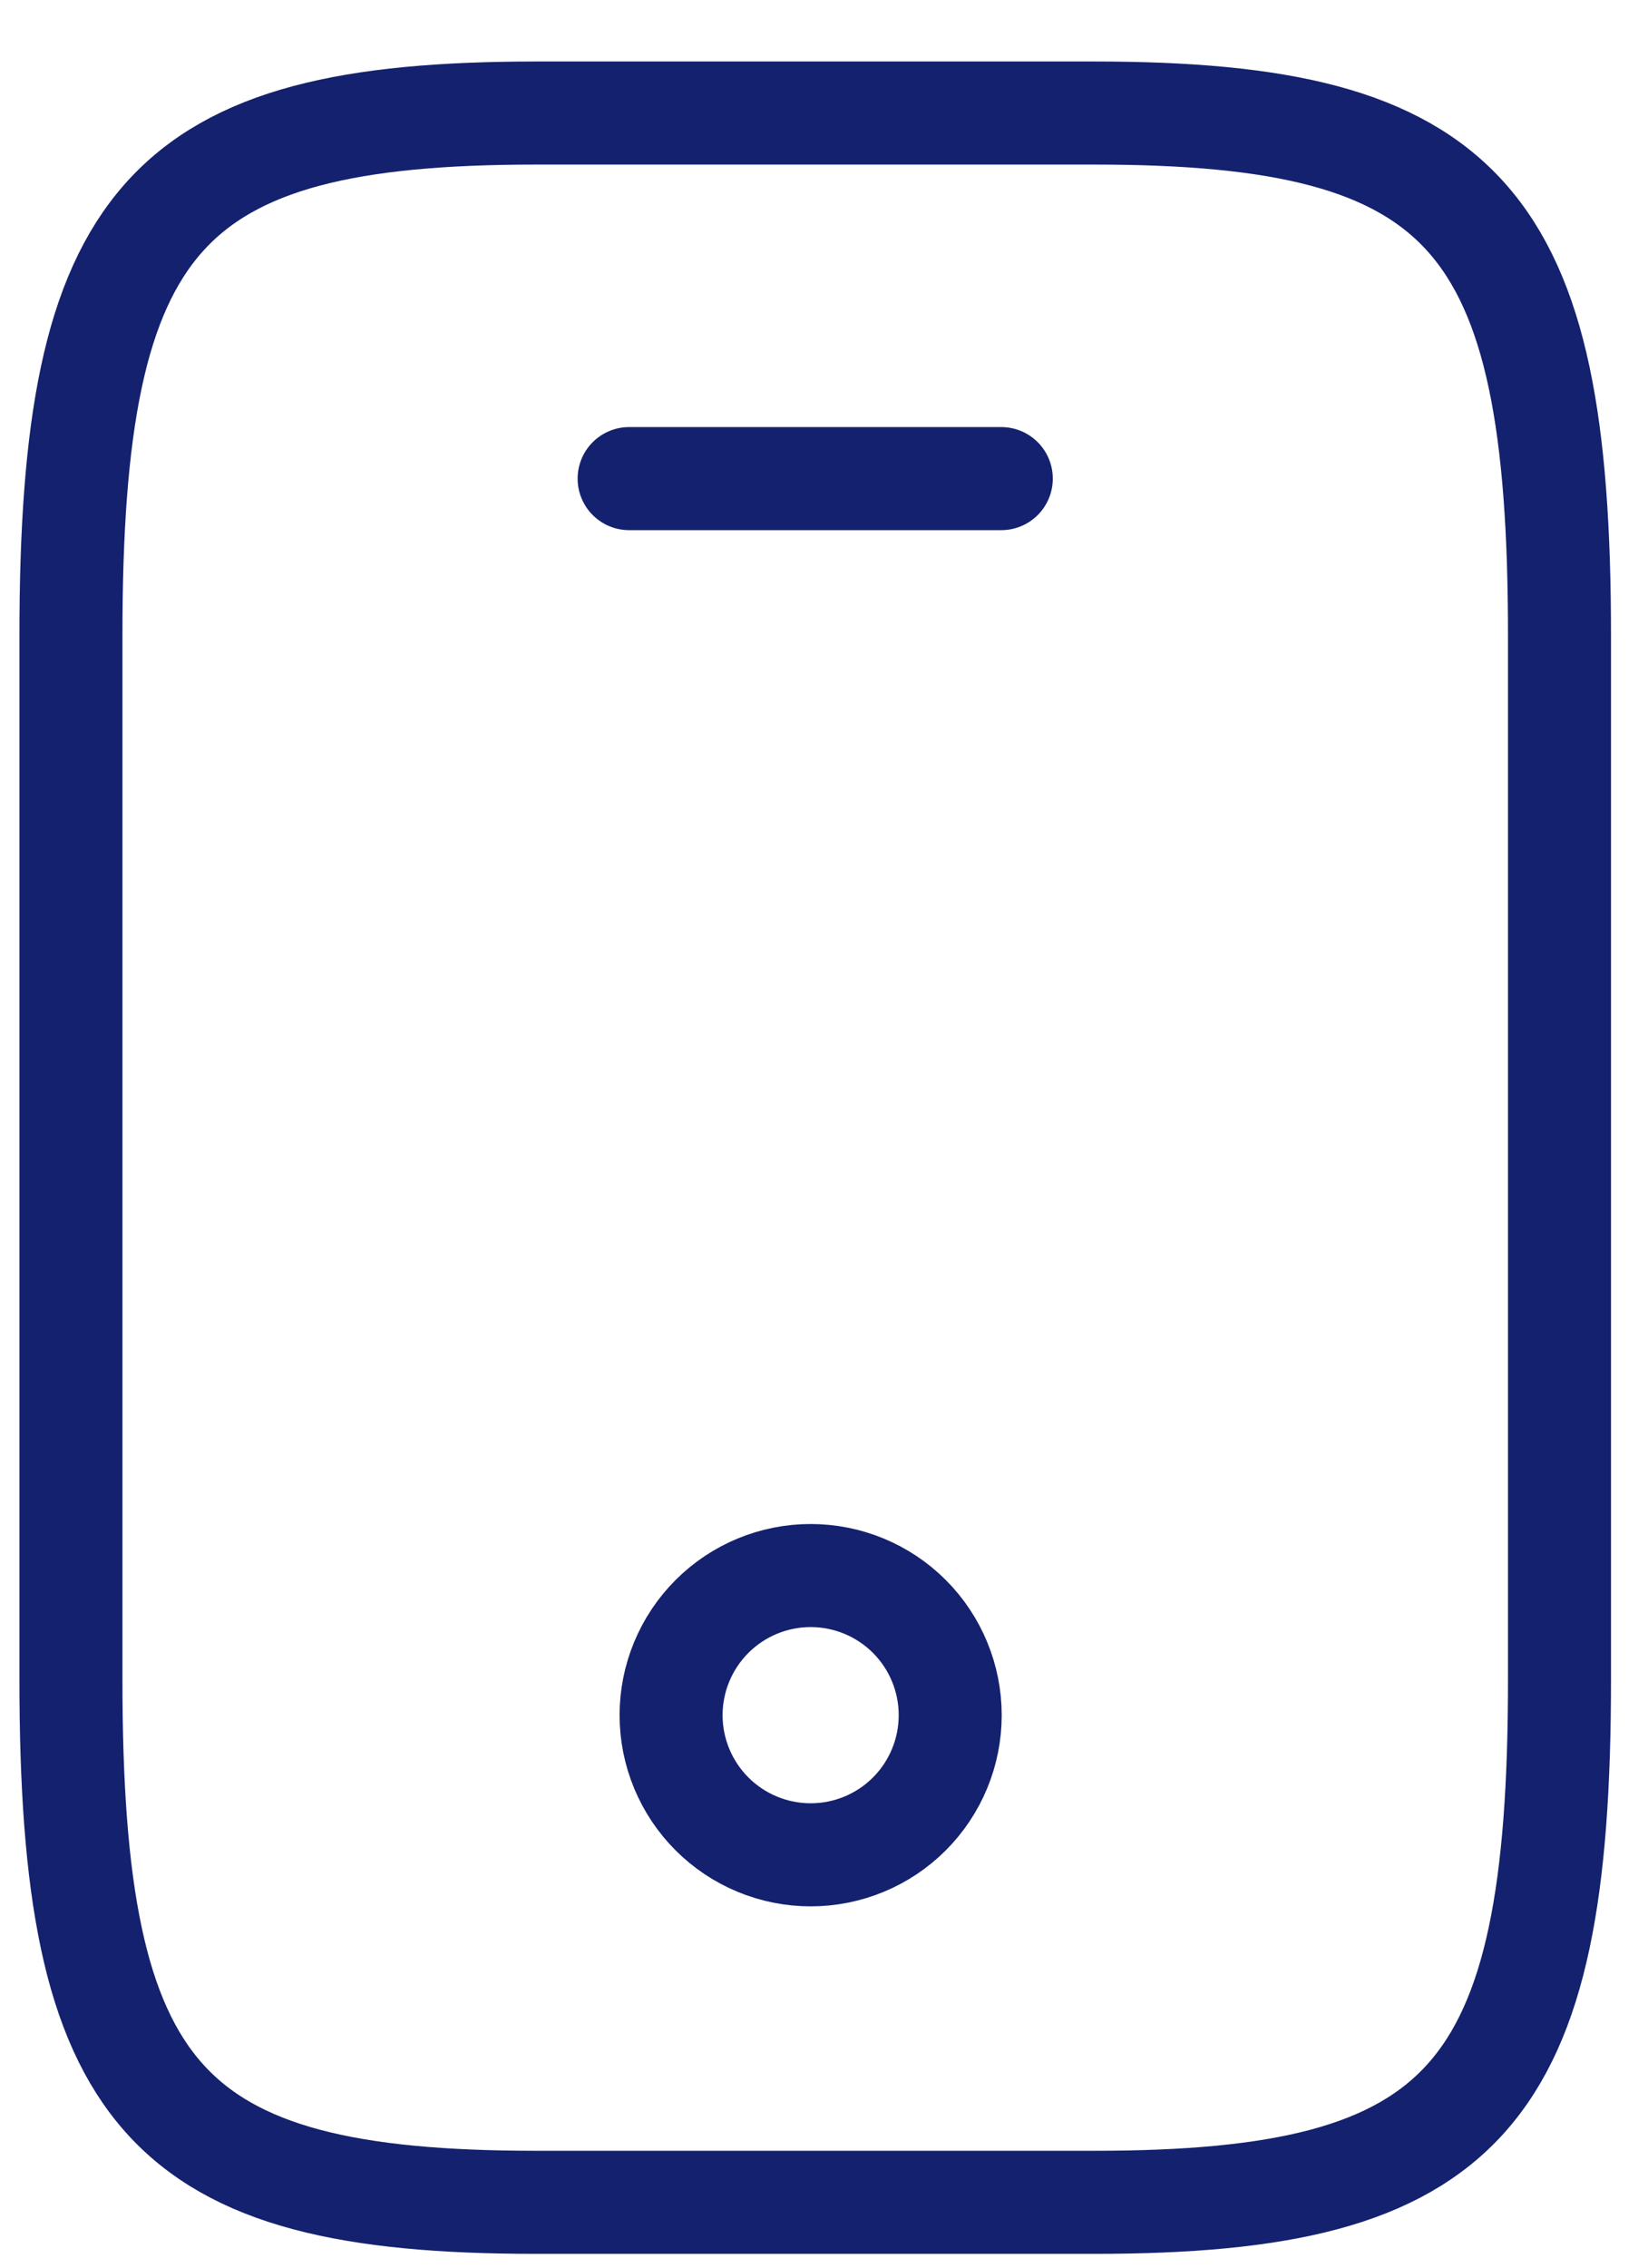 <svg width="24" height="33" viewBox="0 0 24 33" fill="none" xmlns="http://www.w3.org/2000/svg">
<path d="M14.582 6.965H9.162M22.711 9.246V24.448C22.711 30.529 21.356 32.049 15.937 32.049H7.807C2.388 32.049 1.033 30.529 1.033 24.448V9.246C1.033 3.165 2.388 1.645 7.807 1.645H15.937C21.356 1.645 22.711 3.165 22.711 9.246Z" stroke="#14216E" stroke-width="1.5" stroke-linecap="round" stroke-linejoin="round"/>
<path d="M11.806 26.992C12.345 26.992 12.862 26.778 13.243 26.397C13.624 26.016 13.838 25.499 13.838 24.96C13.838 24.421 13.624 23.904 13.243 23.523C12.862 23.142 12.345 22.928 11.806 22.928C11.267 22.928 10.75 23.142 10.369 23.523C9.988 23.904 9.773 24.421 9.773 24.96C9.773 25.499 9.988 26.016 10.369 26.397C10.75 26.778 11.267 26.992 11.806 26.992Z" stroke="#14216E" stroke-width="1.5" stroke-linecap="round" stroke-linejoin="round"/>
</svg>

